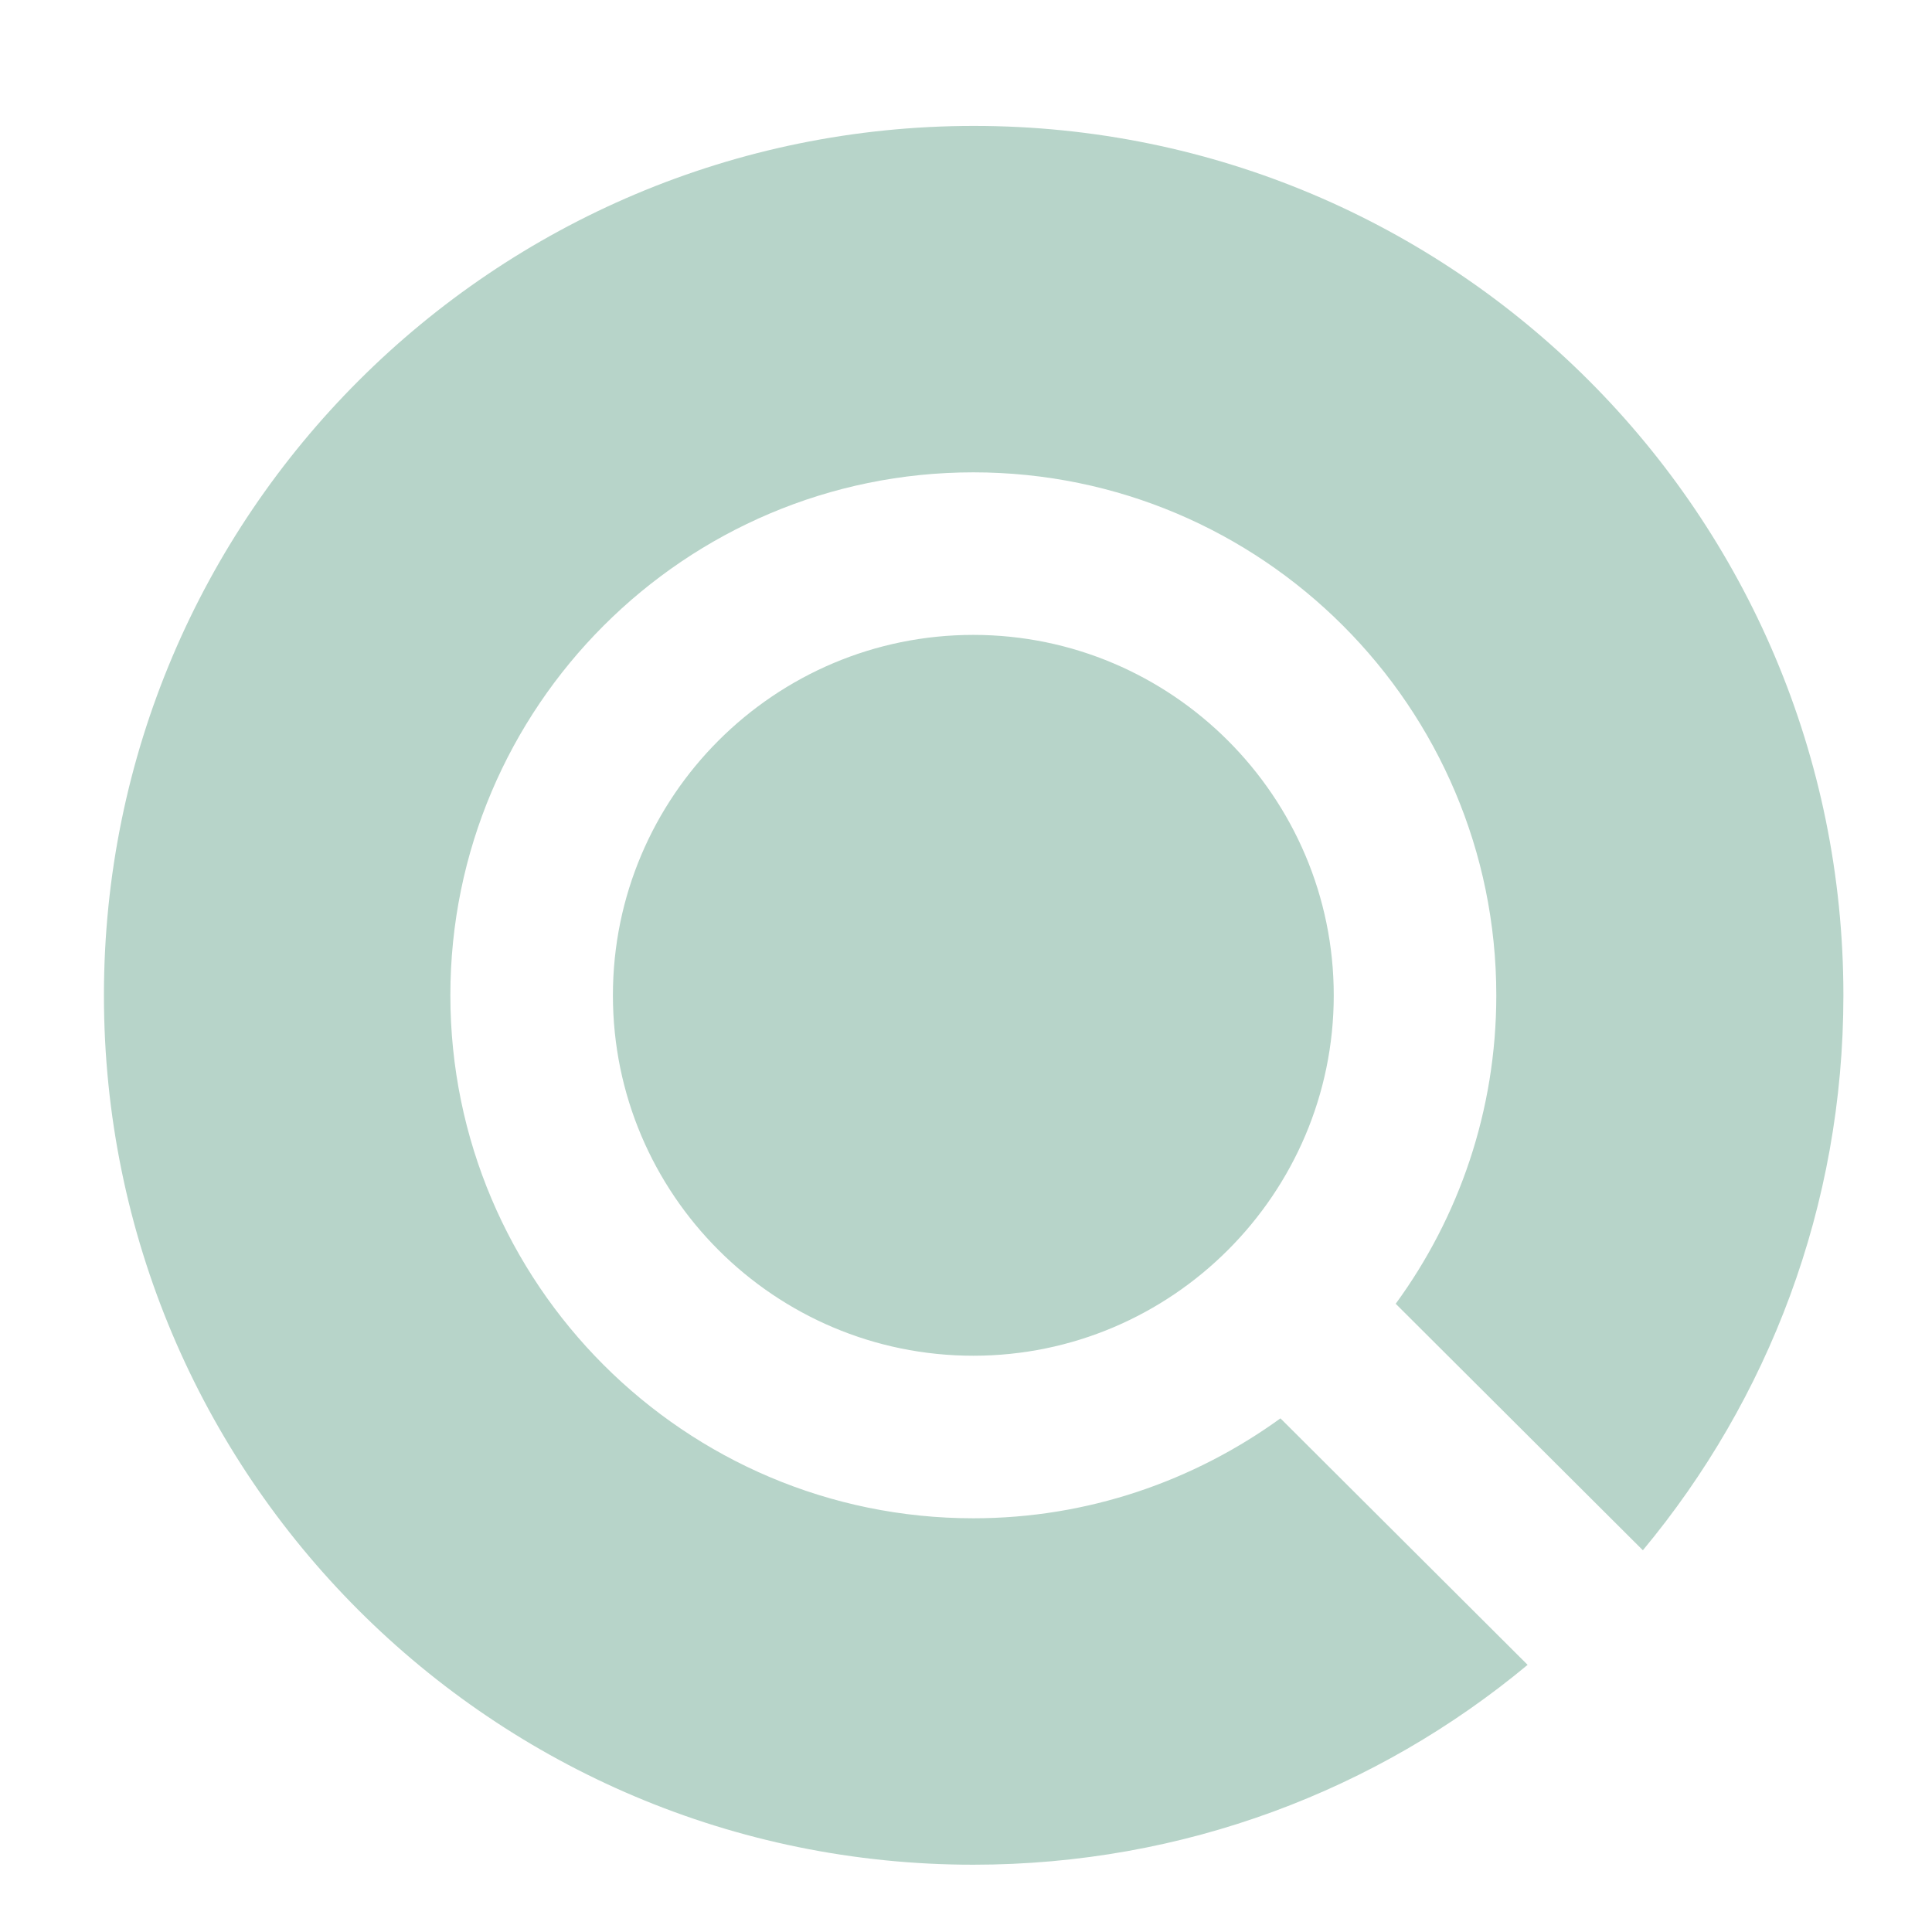 <?xml version="1.0" encoding="utf-8"?>
<!-- Generator: Adobe Illustrator 23.1.1, SVG Export Plug-In . SVG Version: 6.00 Build 0)  -->
<svg version="1.1" id="Layer_1" xmlns="http://www.w3.org/2000/svg" xmlns:xlink="http://www.w3.org/1999/xlink" x="0px" y="0px"
	 viewBox="0 0 29 29" style="enable-background:new 0 0 29 29;" xml:space="preserve">
<style type="text/css">
	.st0{fill:#B7D4C9;}
</style>
<path class="st0" d="M24.66,23.27c1.88-2.26,3.01-5.16,3.01-8.33c0-7.21-5.84-13.05-13.05-13.05S1.56,7.73,1.56,14.94
	S7.4,27.99,14.61,27.99c3.16,0,6.06-1.12,8.32-3l-3.71-3.7c-1.3,0.94-2.89,1.5-4.61,1.5c-4.33,0-7.85-3.52-7.85-7.85
	s3.52-7.85,7.85-7.85s7.85,3.52,7.85,7.85c0,1.73-0.56,3.33-1.51,4.63L24.66,23.27z M20.02,14.94c0-2.98-2.43-5.41-5.41-5.41
	S9.2,11.95,9.2,14.94s2.43,5.41,5.41,5.41S20.02,17.92,20.02,14.94"/>
</svg>
